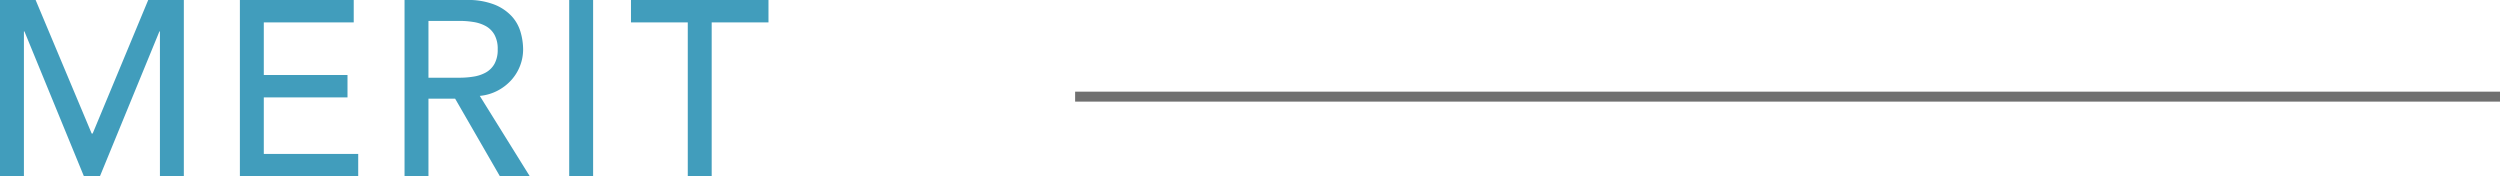 <svg xmlns="http://www.w3.org/2000/svg" width="250.9" height="17.699" viewBox="0 0 250.9 17.699">
  <g id="グループ_70492" data-name="グループ 70492" transform="translate(14230.9 18110.699)">
    <path id="パス_146188" data-name="パス 146188" d="M2.1-17.7H5.675L11.3-4.3h.1l5.575-13.4H20.55V0h-2.4V-14.55H18.1L12.125,0h-1.6L4.55-14.55H4.5V0H2.1Zm24.075,0H37.6v2.25H28.575v5.275h8.4v2.25h-8.4V-2.25H38.05V0H26.175Zm16.525,0h6.225a7.278,7.278,0,0,1,2.8.463,4.762,4.762,0,0,1,1.737,1.175,4,4,0,0,1,.888,1.6,6.308,6.308,0,0,1,.25,1.712,4.562,4.562,0,0,1-.3,1.637,4.628,4.628,0,0,1-.862,1.425,4.926,4.926,0,0,1-1.375,1.075,4.786,4.786,0,0,1-1.812.537L55.275,0h-3l-4.5-7.8H45.1V0H42.7Zm2.4,7.8h3.15a8.578,8.578,0,0,0,1.387-.113,3.728,3.728,0,0,0,1.225-.413,2.256,2.256,0,0,0,.862-.863,2.9,2.9,0,0,0,.325-1.462,2.9,2.9,0,0,0-.325-1.462,2.256,2.256,0,0,0-.862-.863,3.728,3.728,0,0,0-1.225-.412A8.578,8.578,0,0,0,48.25-15.6H45.1Zm14.125-7.8h2.4V0h-2.4Zm11.9,2.25h-5.7V-17.7h13.8v2.25h-5.7V0h-2.4Z" transform="translate(-14233 -18093)" fill="#419dbc"/>
    <path id="パス_146189" data-name="パス 146189" d="M0,0H143" transform="translate(-14123 -18101)" fill="none" stroke="#707070" stroke-width="1"/>
  </g>
</svg>
